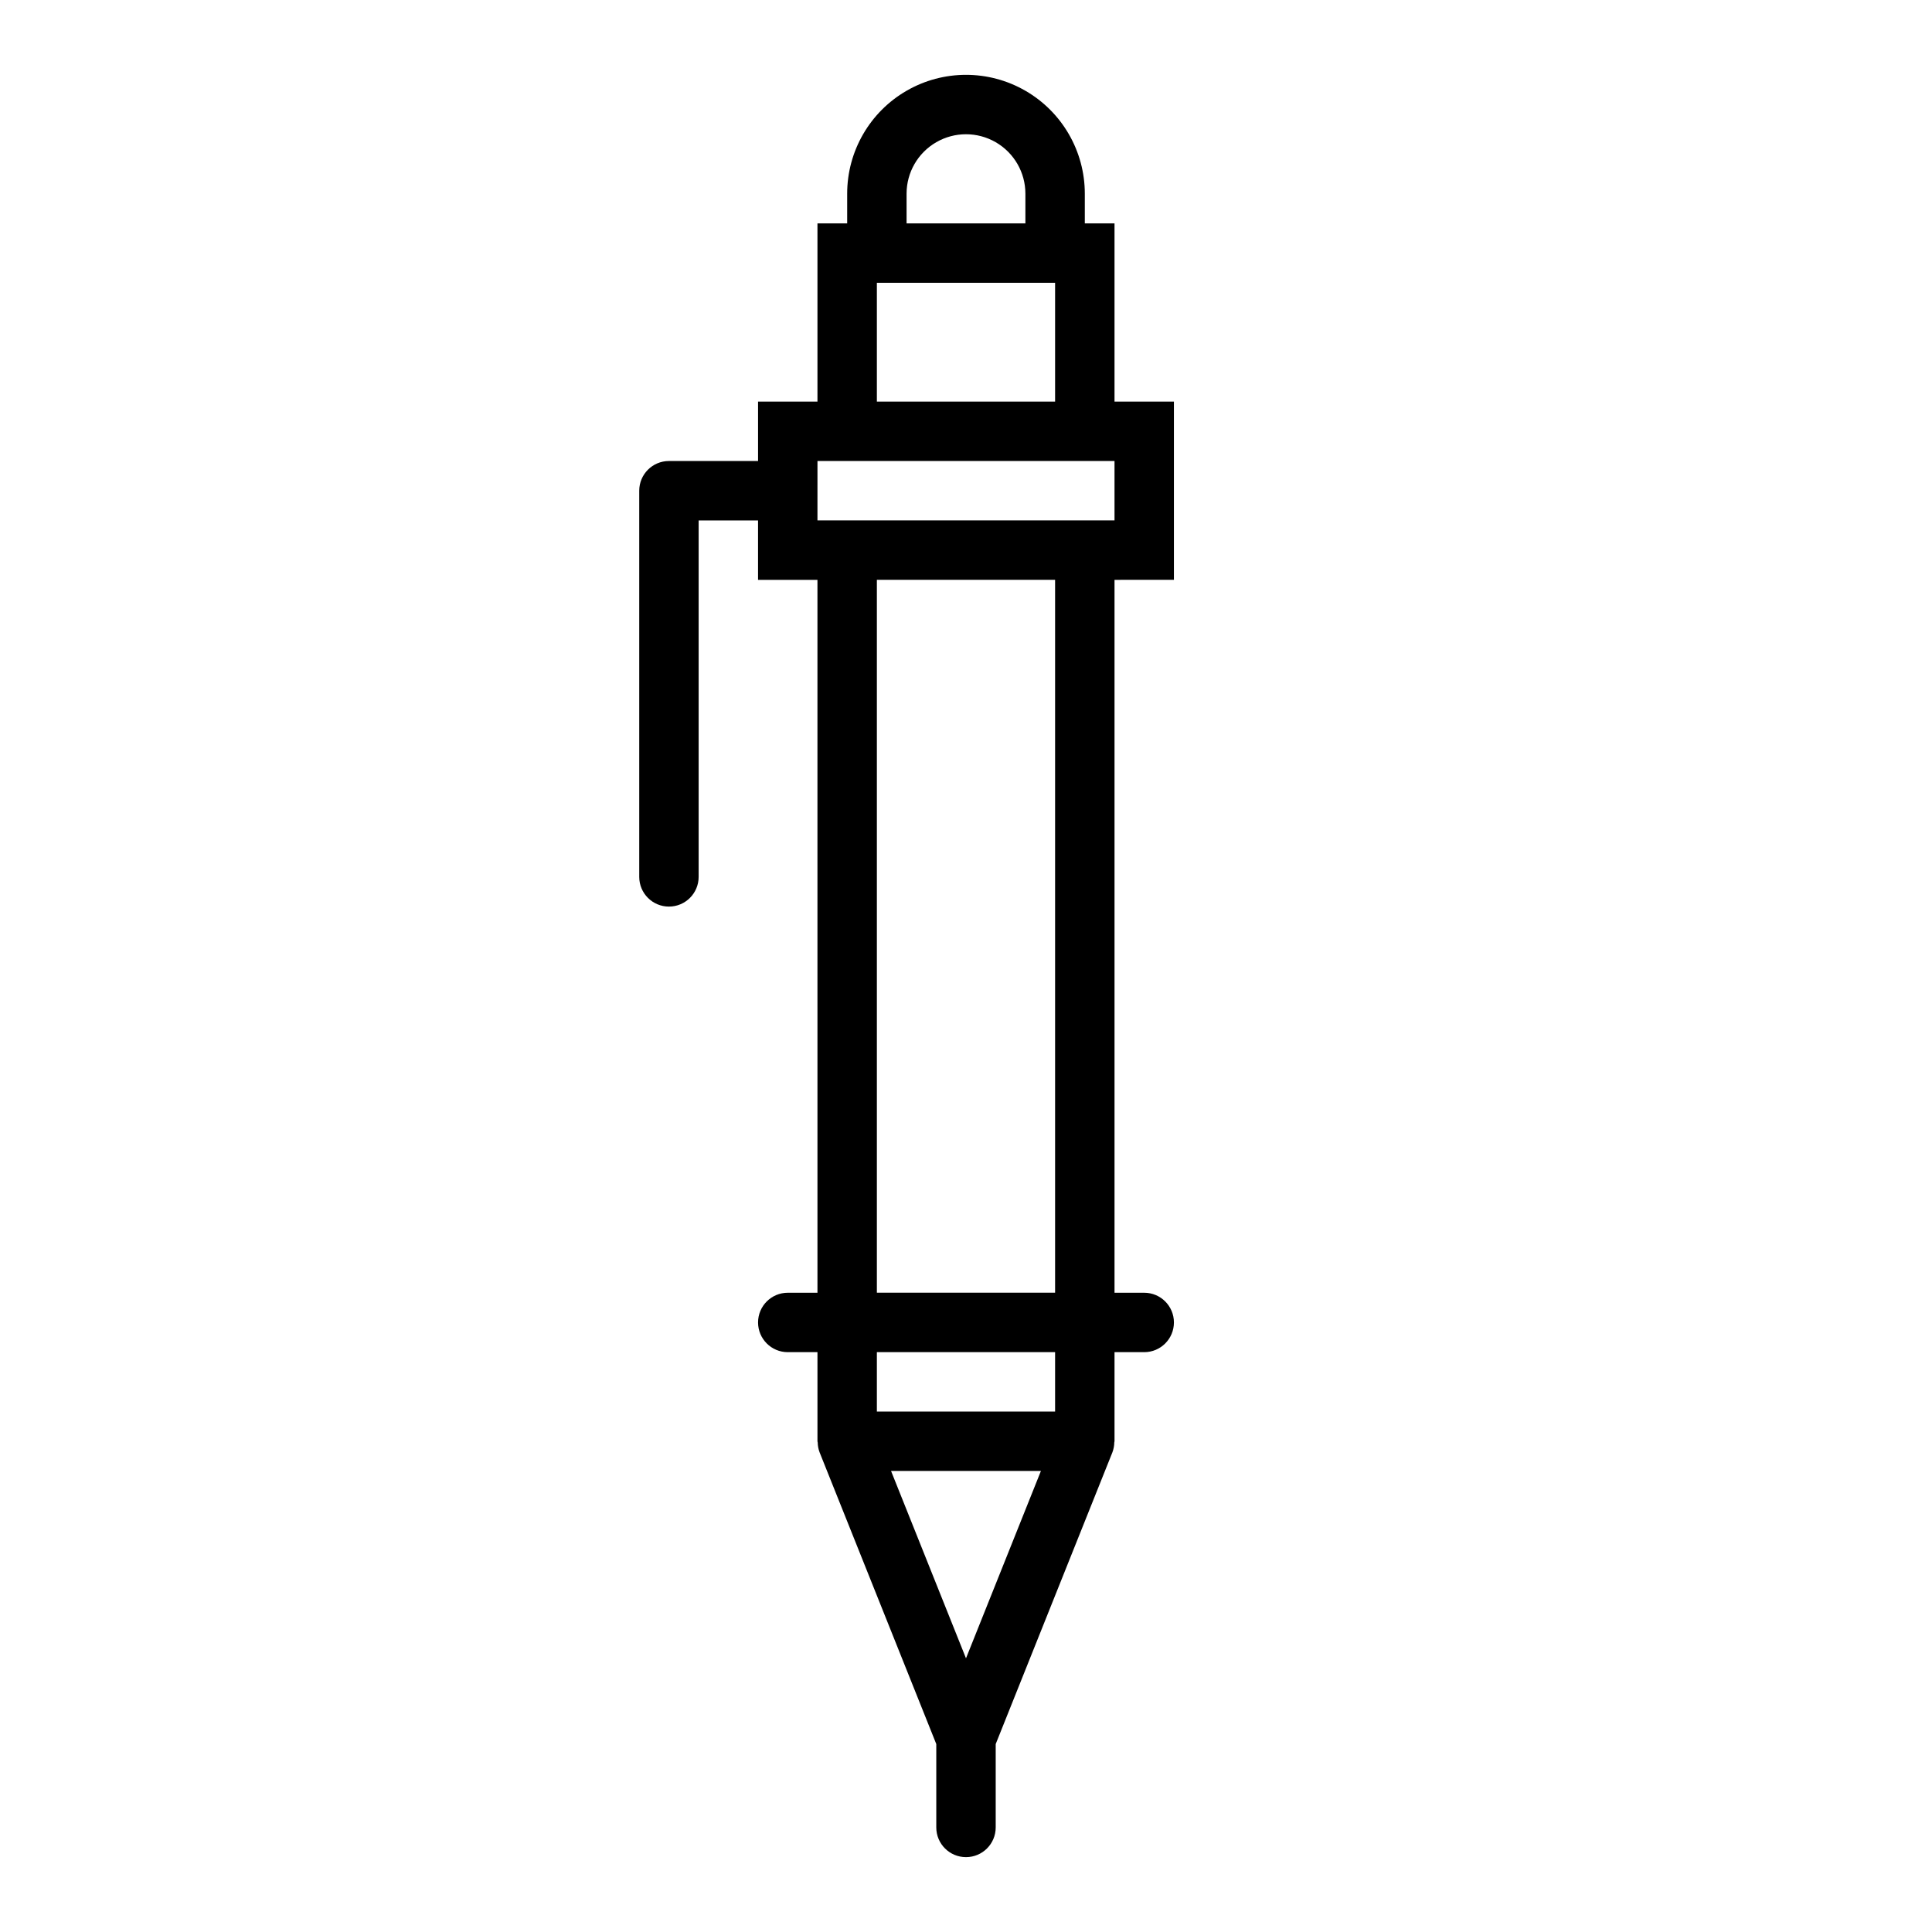 <?xml version="1.0" encoding="UTF-8"?>
<!-- The Best Svg Icon site in the world: iconSvg.co, Visit us! https://iconsvg.co -->
<svg fill="#000000" width="800px" height="800px" version="1.1" viewBox="144 144 512 512" xmlns="http://www.w3.org/2000/svg">
 <path d="m455.1 297.66v-47.234h-15.742v-47.23h-7.871v-7.875c0-11.246-6.004-21.645-15.746-27.27-9.742-5.625-21.746-5.625-31.488 0-9.742 5.625-15.742 16.023-15.742 27.27v7.875h-7.875v47.23h-15.742v15.742l-23.617 0.004c-4.348 0-7.871 3.523-7.871 7.871v102.34c0 4.348 3.523 7.871 7.871 7.871s7.871-3.523 7.871-7.871v-94.465h15.742v15.742h15.742l0.004 188.93h-7.871c-4.348 0-7.871 3.523-7.871 7.871 0 4.348 3.523 7.875 7.871 7.875h7.871v23.617c0 0.109 0.055 0.195 0.062 0.309l0.004-0.004c0.012 0.895 0.18 1.781 0.496 2.621l30.926 77.312v22.098c0 4.348 3.527 7.871 7.875 7.871s7.871-3.523 7.871-7.871v-22.098l30.93-77.312c0.316-0.84 0.484-1.73 0.496-2.629 0-0.102 0.062-0.188 0.062-0.301v-23.613h7.871c4.348 0 7.871-3.527 7.871-7.875 0-4.348-3.523-7.871-7.871-7.871h-7.871v-188.93zm-70.848-102.34c0-5.625 3-10.82 7.871-13.633s10.875-2.812 15.746 0 7.871 8.008 7.871 13.633v7.875h-31.488zm-7.871 23.617h47.23v31.488h-47.23zm-15.742 47.23 78.719 0.004v15.742h-78.723zm39.359 317.3-19.863-49.652h39.723zm23.613-65.398h-47.23v-15.742h47.23zm0-31.488h-47.23v-188.93h47.23z"/>
</svg>